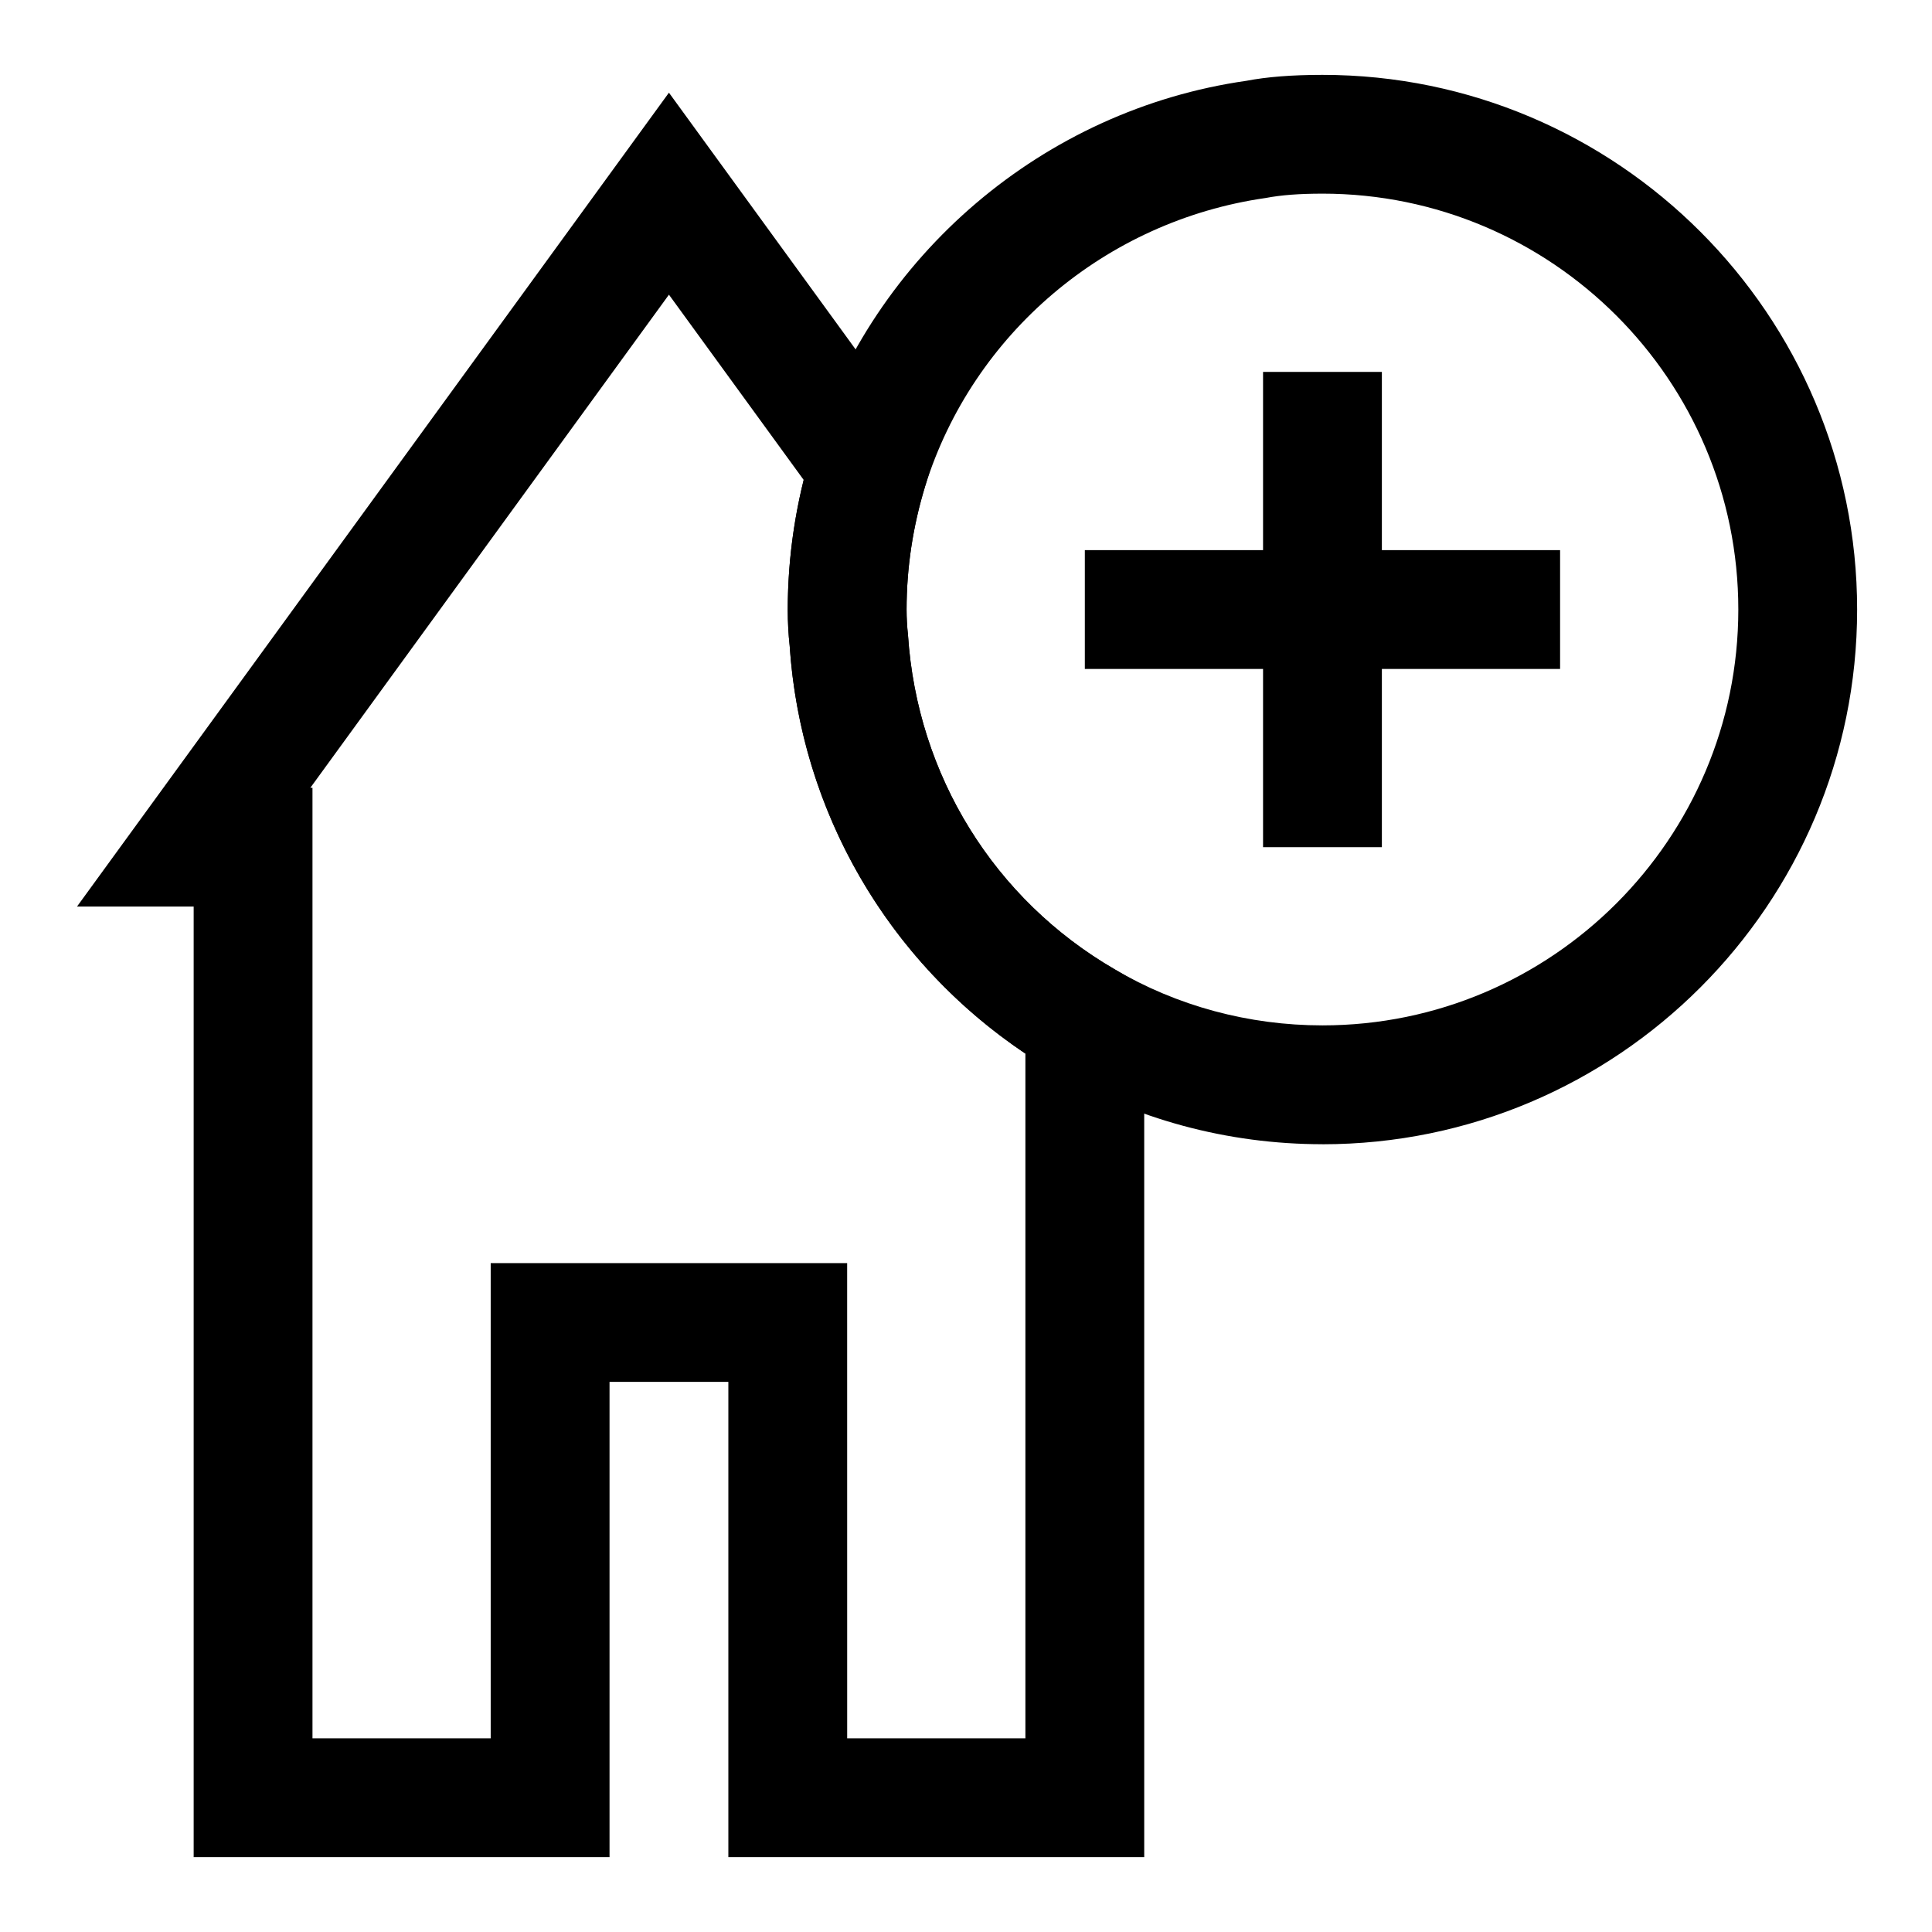 <?xml version="1.0" encoding="UTF-8"?>
<!-- Uploaded to: ICON Repo, www.iconrepo.com, Generator: ICON Repo Mixer Tools -->
<svg fill="#000000" width="800px" height="800px" version="1.1" viewBox="144 144 512 512" xmlns="http://www.w3.org/2000/svg">
 <g>
  <path d="m447.23 636.16h-110.21v-125.95h-31.488v125.95h-110.21v-251.91h-30.918l156.87-215.69 70.25 96.605-2.297 7.512c-3.309 10.766-4.977 21.816-4.977 32.855 0 2.281 0.125 4.41 0.379 6.816 2.457 37.203 22.906 70.047 54.758 88.527l7.84 4.535zm-78.719-31.488h47.23v-181.46c-36.414-24.402-59.574-64.188-62.473-108.13-0.328-2.93-0.504-6.144-0.504-9.543 0-11.523 1.418-23.051 4.219-34.352l-35.707-49.094-95.031 130.68h0.566v251.91h47.23v-125.95h94.465z"/>
  <path d="m494.46 447.23c-25.145 0-49.688-6.629-70.973-19.191-40.84-23.695-67.117-65.938-70.219-112.96-0.328-2.926-0.504-6.141-0.504-9.539 0-14.168 2.141-28.324 6.359-42.082 16.297-51.926 61.48-90.371 115.15-98.039 5.418-1.039 12.047-1.578 20.184-1.578 78.121 0 141.7 63.574 141.7 141.7 0.004 78.125-63.57 141.7-141.7 141.7zm0-251.91c-6.125 0-10.895 0.363-15.035 1.148-42.43 6.078-77.586 35.992-90.23 76.312-3.273 10.66-4.941 21.711-4.941 32.75 0 2.281 0.125 4.41 0.379 6.816 2.457 37.203 22.906 70.047 54.758 88.527 16.531 9.73 35.551 14.863 55.07 14.863 60.773 0 110.21-49.438 110.21-110.21 0.004-60.773-49.434-110.21-110.21-110.21z"/>
  <path d="m557.44 289.79h-47.23v-47.23h-31.488v47.23h-47.23v31.488h47.23v47.234h31.488v-47.234h47.23z"/>
 </g>
</svg>